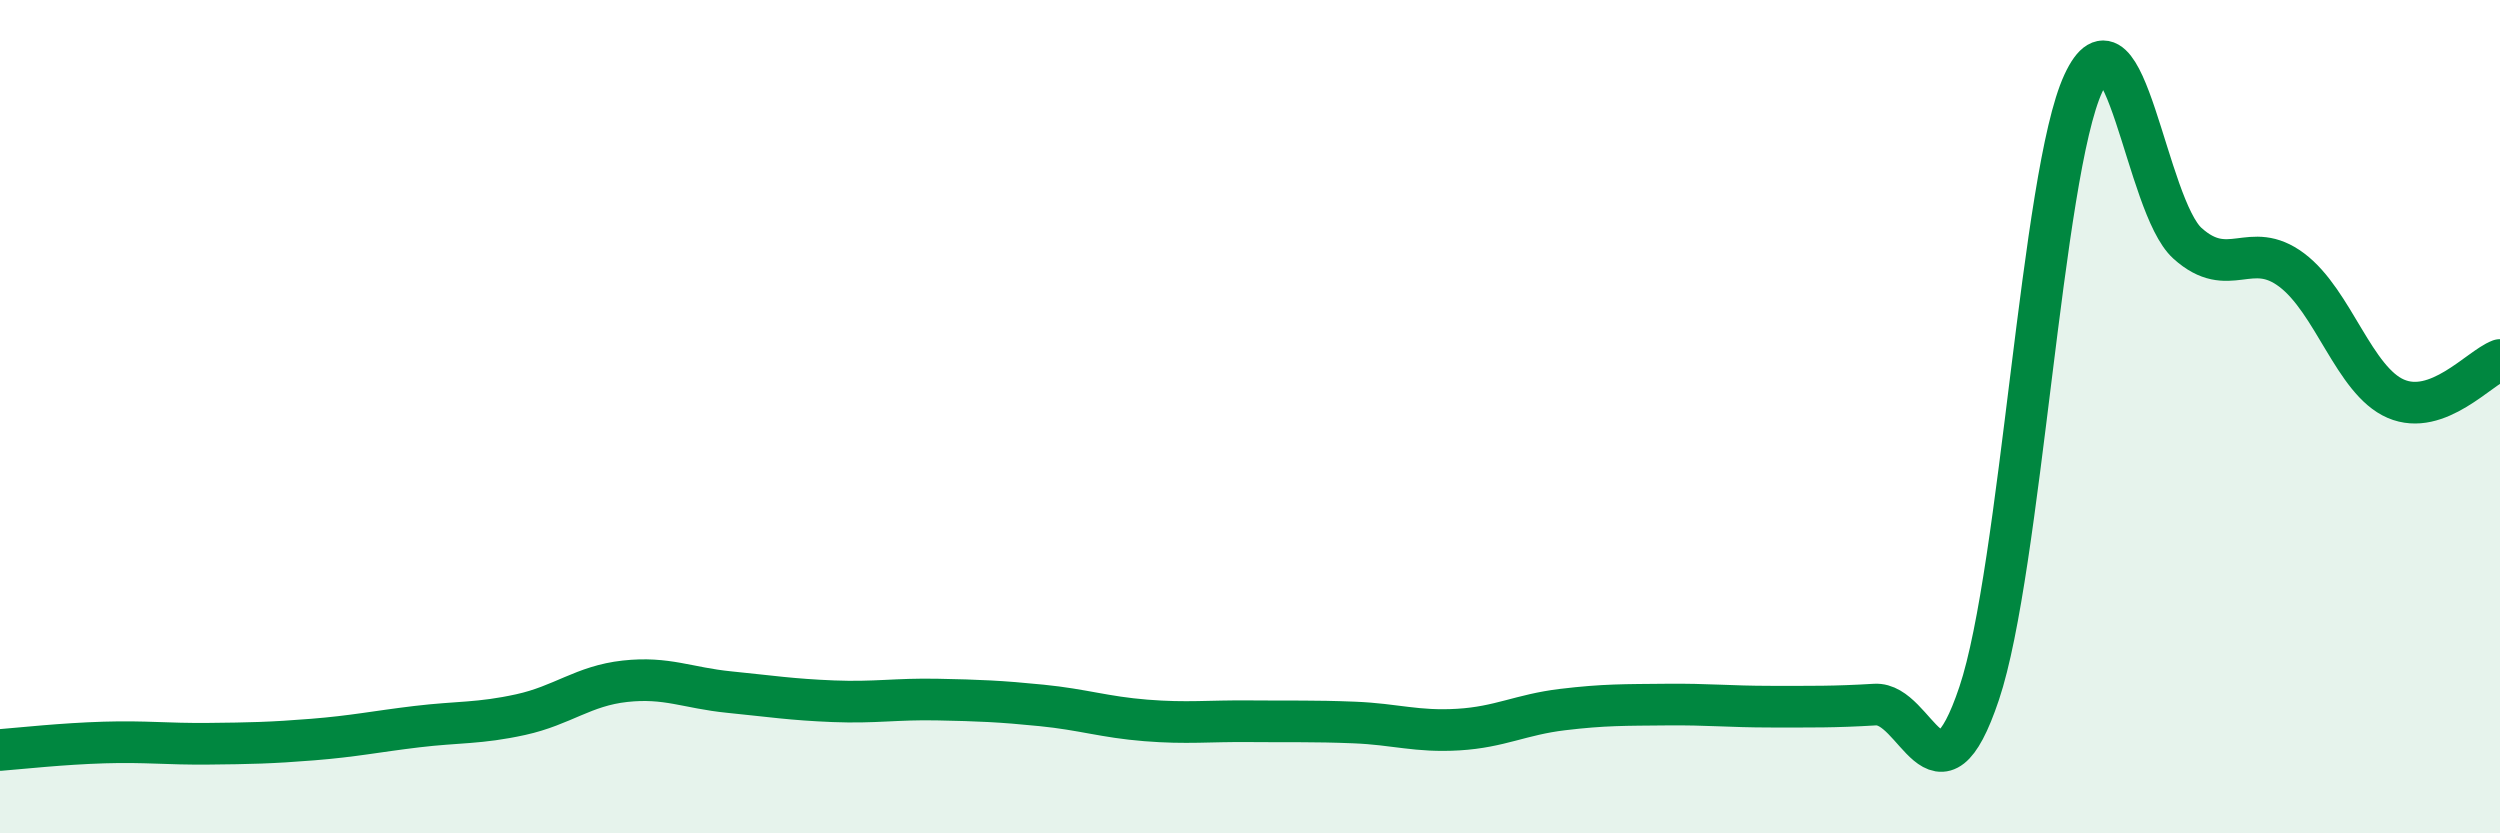 
    <svg width="60" height="20" viewBox="0 0 60 20" xmlns="http://www.w3.org/2000/svg">
      <path
        d="M 0,18 C 0.5,17.96 1.5,17.85 2.5,17.82 C 3.5,17.79 4,17.86 5,17.85 C 6,17.84 6.5,17.83 7.5,17.75 C 8.5,17.67 9,17.56 10,17.44 C 11,17.32 11.5,17.37 12.5,17.15 C 13.5,16.93 14,16.46 15,16.35 C 16,16.24 16.5,16.51 17.5,16.61 C 18.5,16.71 19,16.79 20,16.83 C 21,16.87 21.5,16.77 22.5,16.79 C 23.5,16.81 24,16.83 25,16.93 C 26,17.03 26.5,17.21 27.5,17.29 C 28.5,17.37 29,17.3 30,17.31 C 31,17.32 31.5,17.3 32.5,17.34 C 33.5,17.38 34,17.57 35,17.51 C 36,17.45 36.5,17.15 37.5,17.03 C 38.5,16.91 39,16.92 40,16.91 C 41,16.9 41.5,16.96 42.5,16.96 C 43.5,16.96 44,16.97 45,16.91 C 46,16.85 46.5,19.62 47.5,16.64 C 48.5,13.66 49,4.16 50,2 C 51,-0.16 51.5,4.94 52.5,5.84 C 53.5,6.74 54,5.73 55,6.48 C 56,7.23 56.5,9.14 57.5,9.57 C 58.5,10 59.5,8.83 60,8.64L60 20L0 20Z"
        fill="#008740"
        opacity="0.1"
        stroke-linecap="round"
        stroke-linejoin="round"
      />
      <path
        d="M 0,18 C 0.5,17.96 1.5,17.85 2.5,17.82 C 3.5,17.79 4,17.86 5,17.85 C 6,17.84 6.5,17.83 7.5,17.75 C 8.5,17.67 9,17.56 10,17.44 C 11,17.32 11.5,17.37 12.5,17.15 C 13.5,16.93 14,16.46 15,16.35 C 16,16.24 16.5,16.51 17.5,16.61 C 18.5,16.71 19,16.79 20,16.83 C 21,16.87 21.5,16.77 22.5,16.79 C 23.5,16.81 24,16.83 25,16.93 C 26,17.03 26.5,17.21 27.5,17.29 C 28.5,17.37 29,17.3 30,17.31 C 31,17.32 31.5,17.3 32.5,17.34 C 33.5,17.38 34,17.57 35,17.51 C 36,17.45 36.5,17.15 37.5,17.03 C 38.5,16.91 39,16.92 40,16.91 C 41,16.9 41.5,16.96 42.5,16.96 C 43.5,16.96 44,16.97 45,16.91 C 46,16.85 46.5,19.62 47.5,16.64 C 48.5,13.66 49,4.16 50,2 C 51,-0.16 51.5,4.94 52.5,5.84 C 53.5,6.74 54,5.73 55,6.48 C 56,7.23 56.5,9.14 57.5,9.57 C 58.5,10 59.5,8.83 60,8.64"
        stroke="#008740"
        stroke-width="1"
        fill="none"
        stroke-linecap="round"
        stroke-linejoin="round"
      />
    </svg>
  
